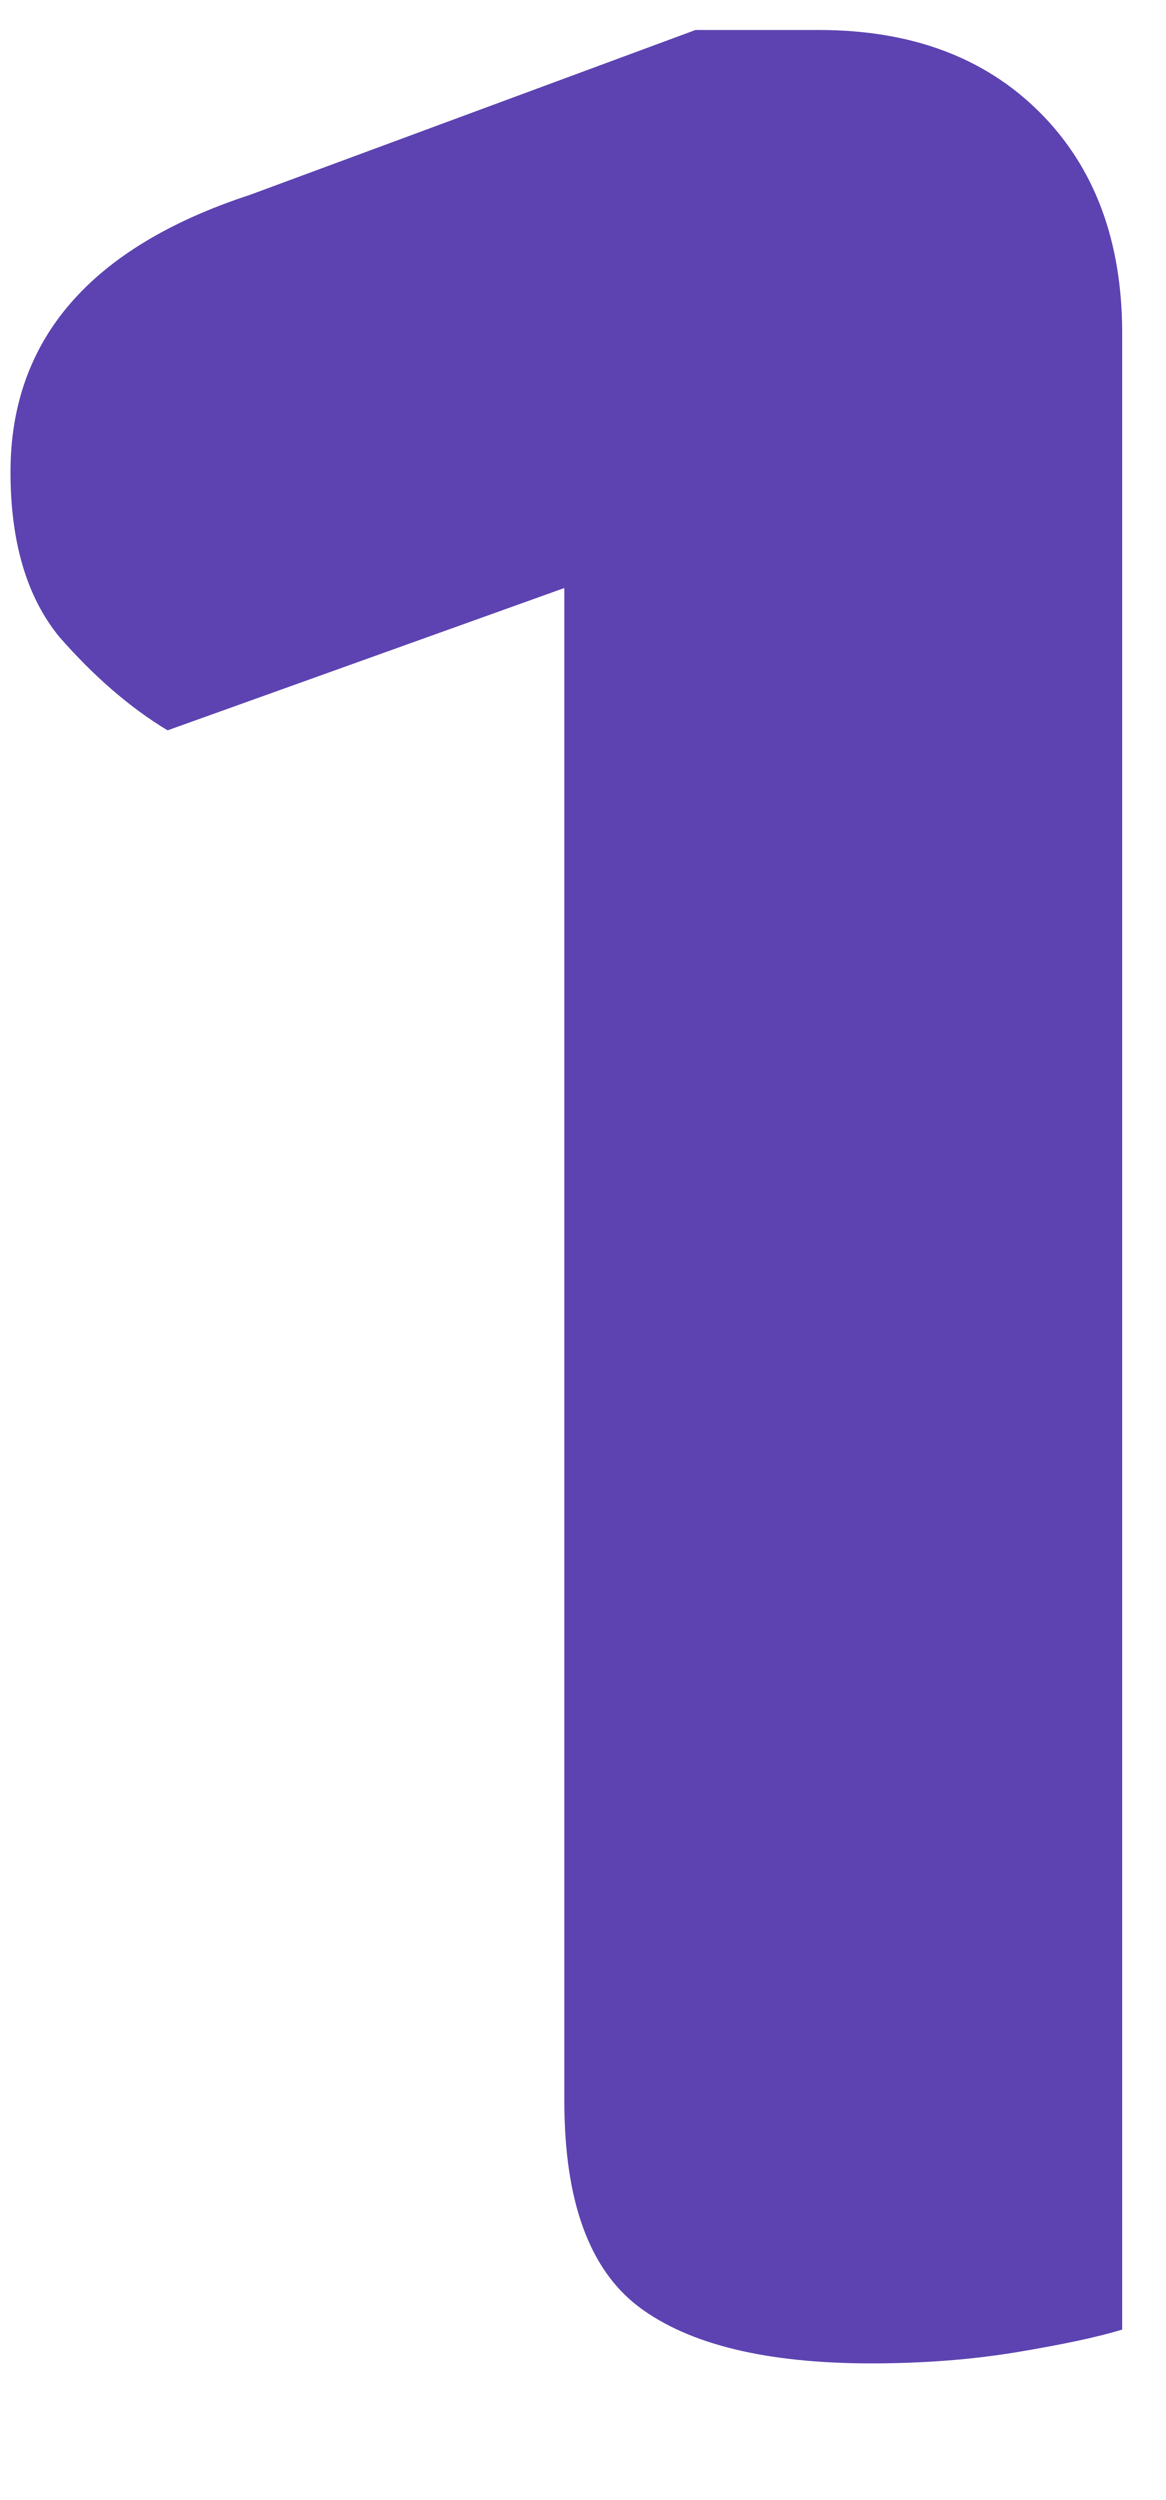 <svg width="7" height="15" viewBox="0 0 7 15" fill="none" xmlns="http://www.w3.org/2000/svg">
<path d="M6.737 10.562H3.388V3.528L1.006 4.382C0.782 4.247 0.565 4.06 0.355 3.82C0.16 3.581 0.063 3.251 0.063 2.832C0.063 2.038 0.542 1.483 1.501 1.169L4.175 0.18H4.917C5.471 0.18 5.913 0.345 6.242 0.674C6.572 1.004 6.737 1.446 6.737 2V10.562ZM3.388 8.067H6.737V13.977C6.587 14.023 6.377 14.067 6.108 14.112C5.838 14.157 5.546 14.18 5.231 14.18C4.602 14.18 4.138 14.067 3.838 13.843C3.538 13.618 3.388 13.206 3.388 12.607V8.067Z" fill="#5D43B1"/>
</svg>
